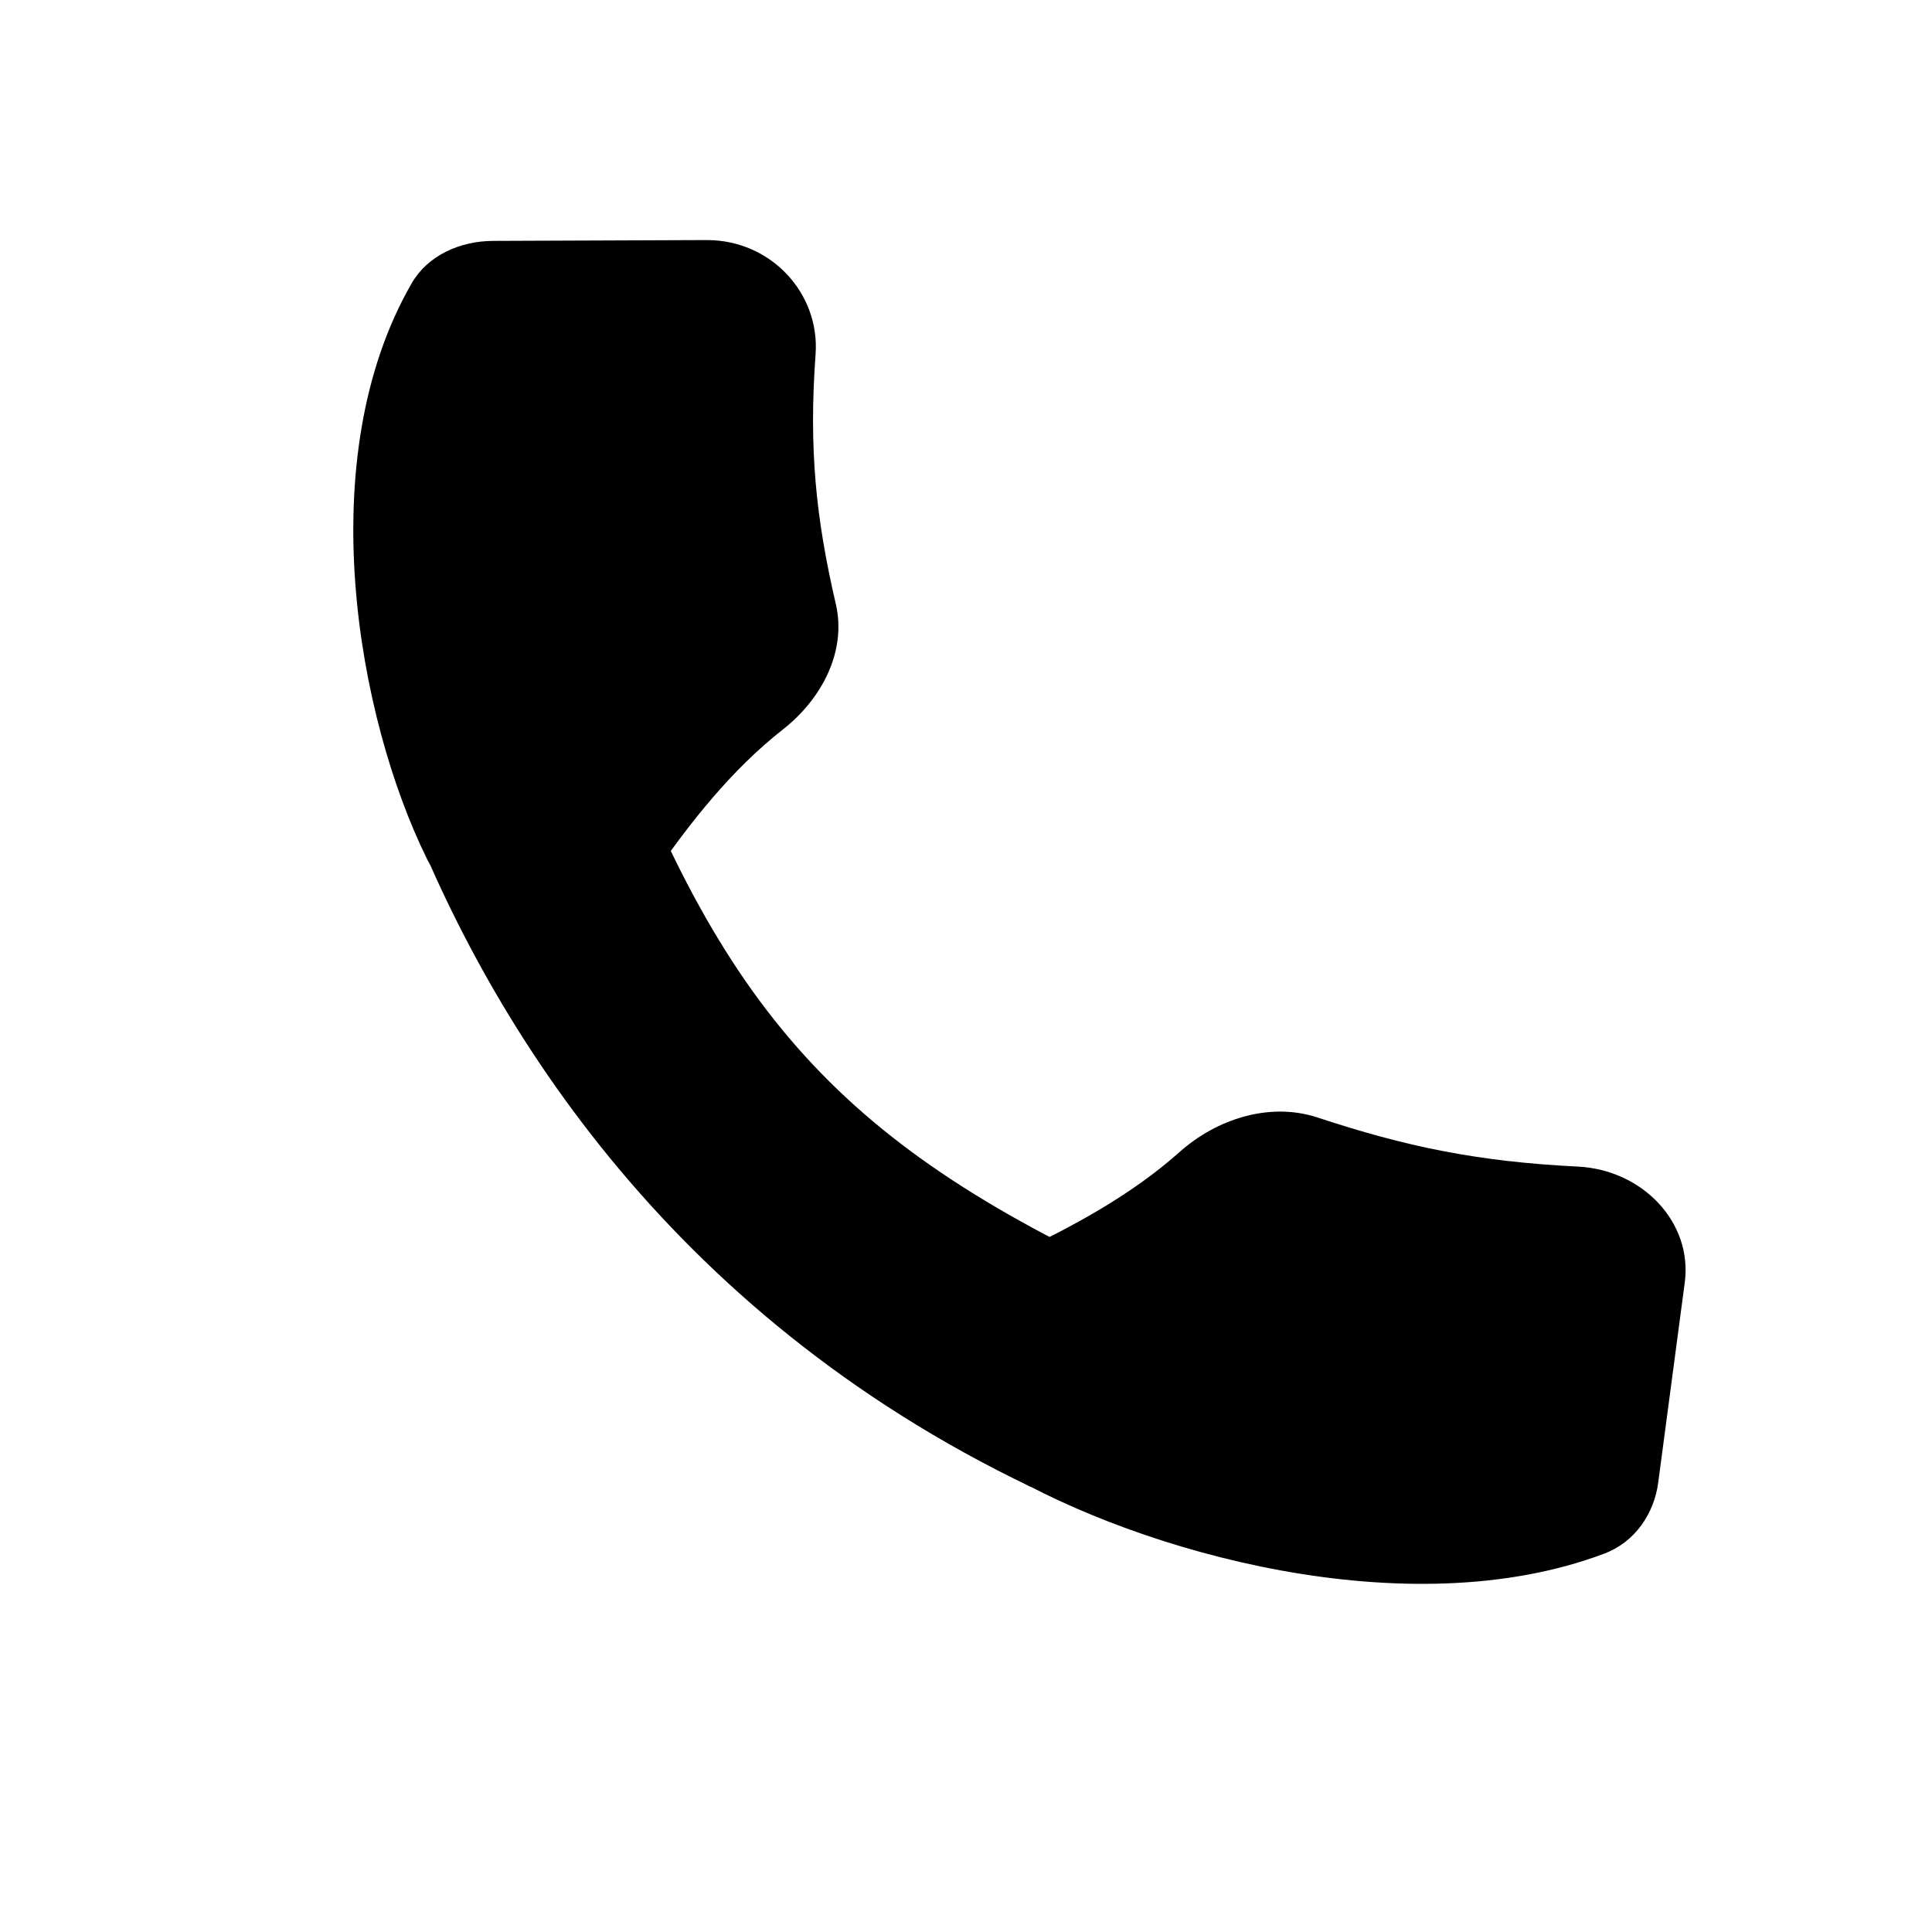 <svg width='35' height='35' viewBox='0 0 35 35' fill='none' xmlns='http://www.w3.org/2000/svg'><path d='M10.968 12.572C13.151 18.527 15.412 20.904 21.161 23.435L18.67 26.934C12.067 23.773 8.778 18.445 7.229 14.286L10.968 12.572Z' fill='black'/><path d='M12.8 4.349C13.967 4.345 14.855 5.316 14.775 6.416C14.65 8.147 14.783 9.396 15.142 10.944C15.339 11.794 14.893 12.658 14.184 13.214C13.229 13.964 12.499 14.919 11.918 15.742C11.114 16.881 8.347 16.799 7.734 15.558C6.477 13.006 5.624 8.304 7.461 5.127C7.75 4.628 8.331 4.367 8.932 4.364L12.8 4.349Z' fill='black'/><path d='M30.521 23.235C30.666 22.141 29.751 21.192 28.586 21.134C26.751 21.043 25.454 20.768 23.87 20.245C23 19.958 22.038 20.273 21.369 20.87C20.465 21.676 19.373 22.246 18.439 22.691C17.144 23.308 16.897 25.912 18.129 26.636C20.661 28.122 25.501 29.487 29.061 28.146C29.62 27.936 29.965 27.423 30.04 26.859L30.521 23.235Z' fill='black'/></svg>
